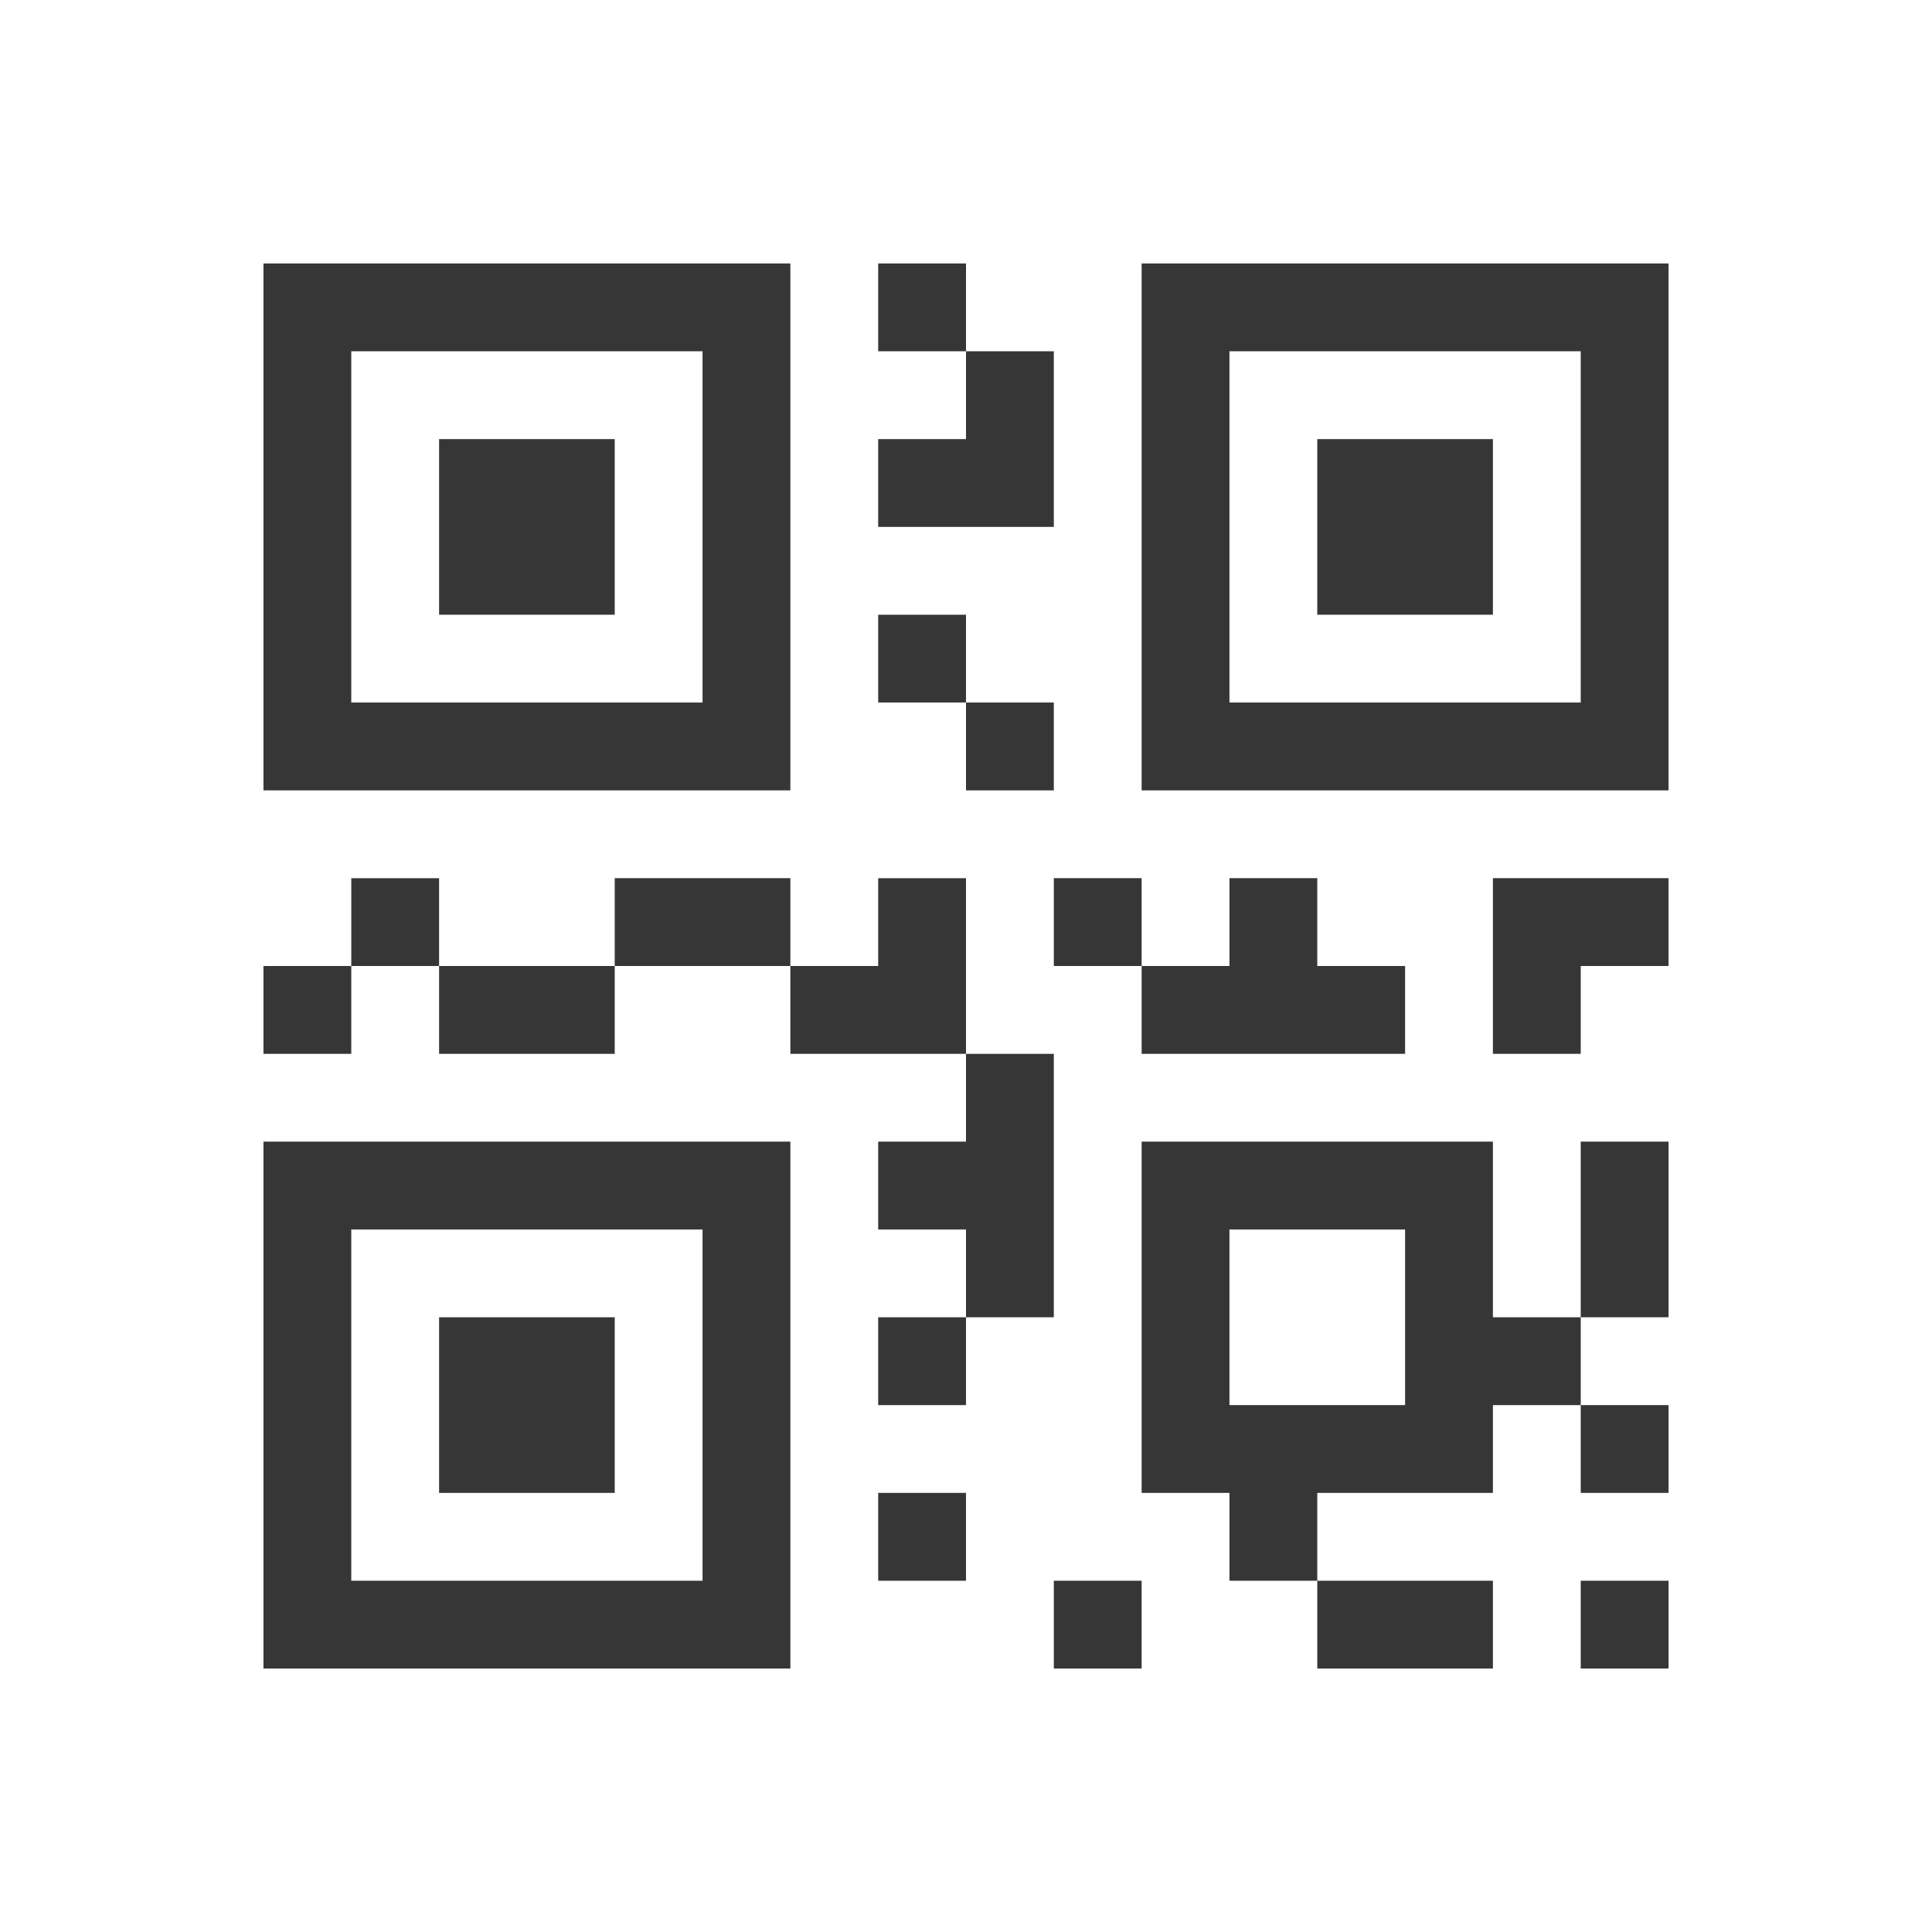 <svg xmlns="http://www.w3.org/2000/svg" viewBox="0 0 22 22">
    <style type="text/css" id="current-color-scheme">
        .ColorScheme-Text {
            color:#363636;
        }
    </style>
    <path class="ColorScheme-Text" fill="currentColor" d="M 3,3 V 9 H 9 V 3 Z m 7,0 v 1 h 1 V 3 Z m 1,1 v 1 h -1 v 1 h 2 V 4 Z m 2,-1 v 6 h 6 V 3 Z M 4,4 H 8 V 8 H 4 Z m 10,0 h 4 V 8 H 14 Z M 5,5 V 7 H 7 V 5 Z m 10,0 v 2 h 2 V 5 Z m -5,2 v 1 h 1 V 7 Z m 1,1 v 1 h 1 V 8 Z m -7,2 v 1 h 1 v -1 z m 1,1 v 1 h 2 v -1 z m 2,0 H 8 9 V 10 H 8 7 Z m 2,0 v 1 h 2 v -2 h -1 v 1 z m 2,1 v 1 h -1 v 1 h 1 v 1 h 1 c 0,-1 0,-2 0,-3 z m 0,3 h -1 v 1 h 1 z M 4,11 H 3 v 1 h 1 z m 8,-1 v 1 h 1 v -1 z m 1,1 v 1 c 1,0 2,0 3,0 v -1 h -1 v -1 h -1 v 1 z m 4,-1 c 0,0.667 0,1.333 0,2 h 1 v -1 h 1 V 10 Z M 3,13 v 6 h 6 v -6 z m 10,0 v 4 h 1 v 1 h 1 v -1 h 2 v -1 h 1 v -1 h -1 v -2 z m 5,2 h 1 v -2 h -1 z m 0,1 v 1 h 1 v -1 z m -3,2 v 1 h 2 V 18 Z M 4,14 h 4 v 4 H 4 Z m 10,0 h 2 v 2 h -2 z m -9,1 v 2 h 2 v -2 z m 5,2 v 1 h 1 v -1 z m 2,1 v 1 h 1 v -1 z m 6,0 v 1 h 1 v -1 z"/>
</svg>
